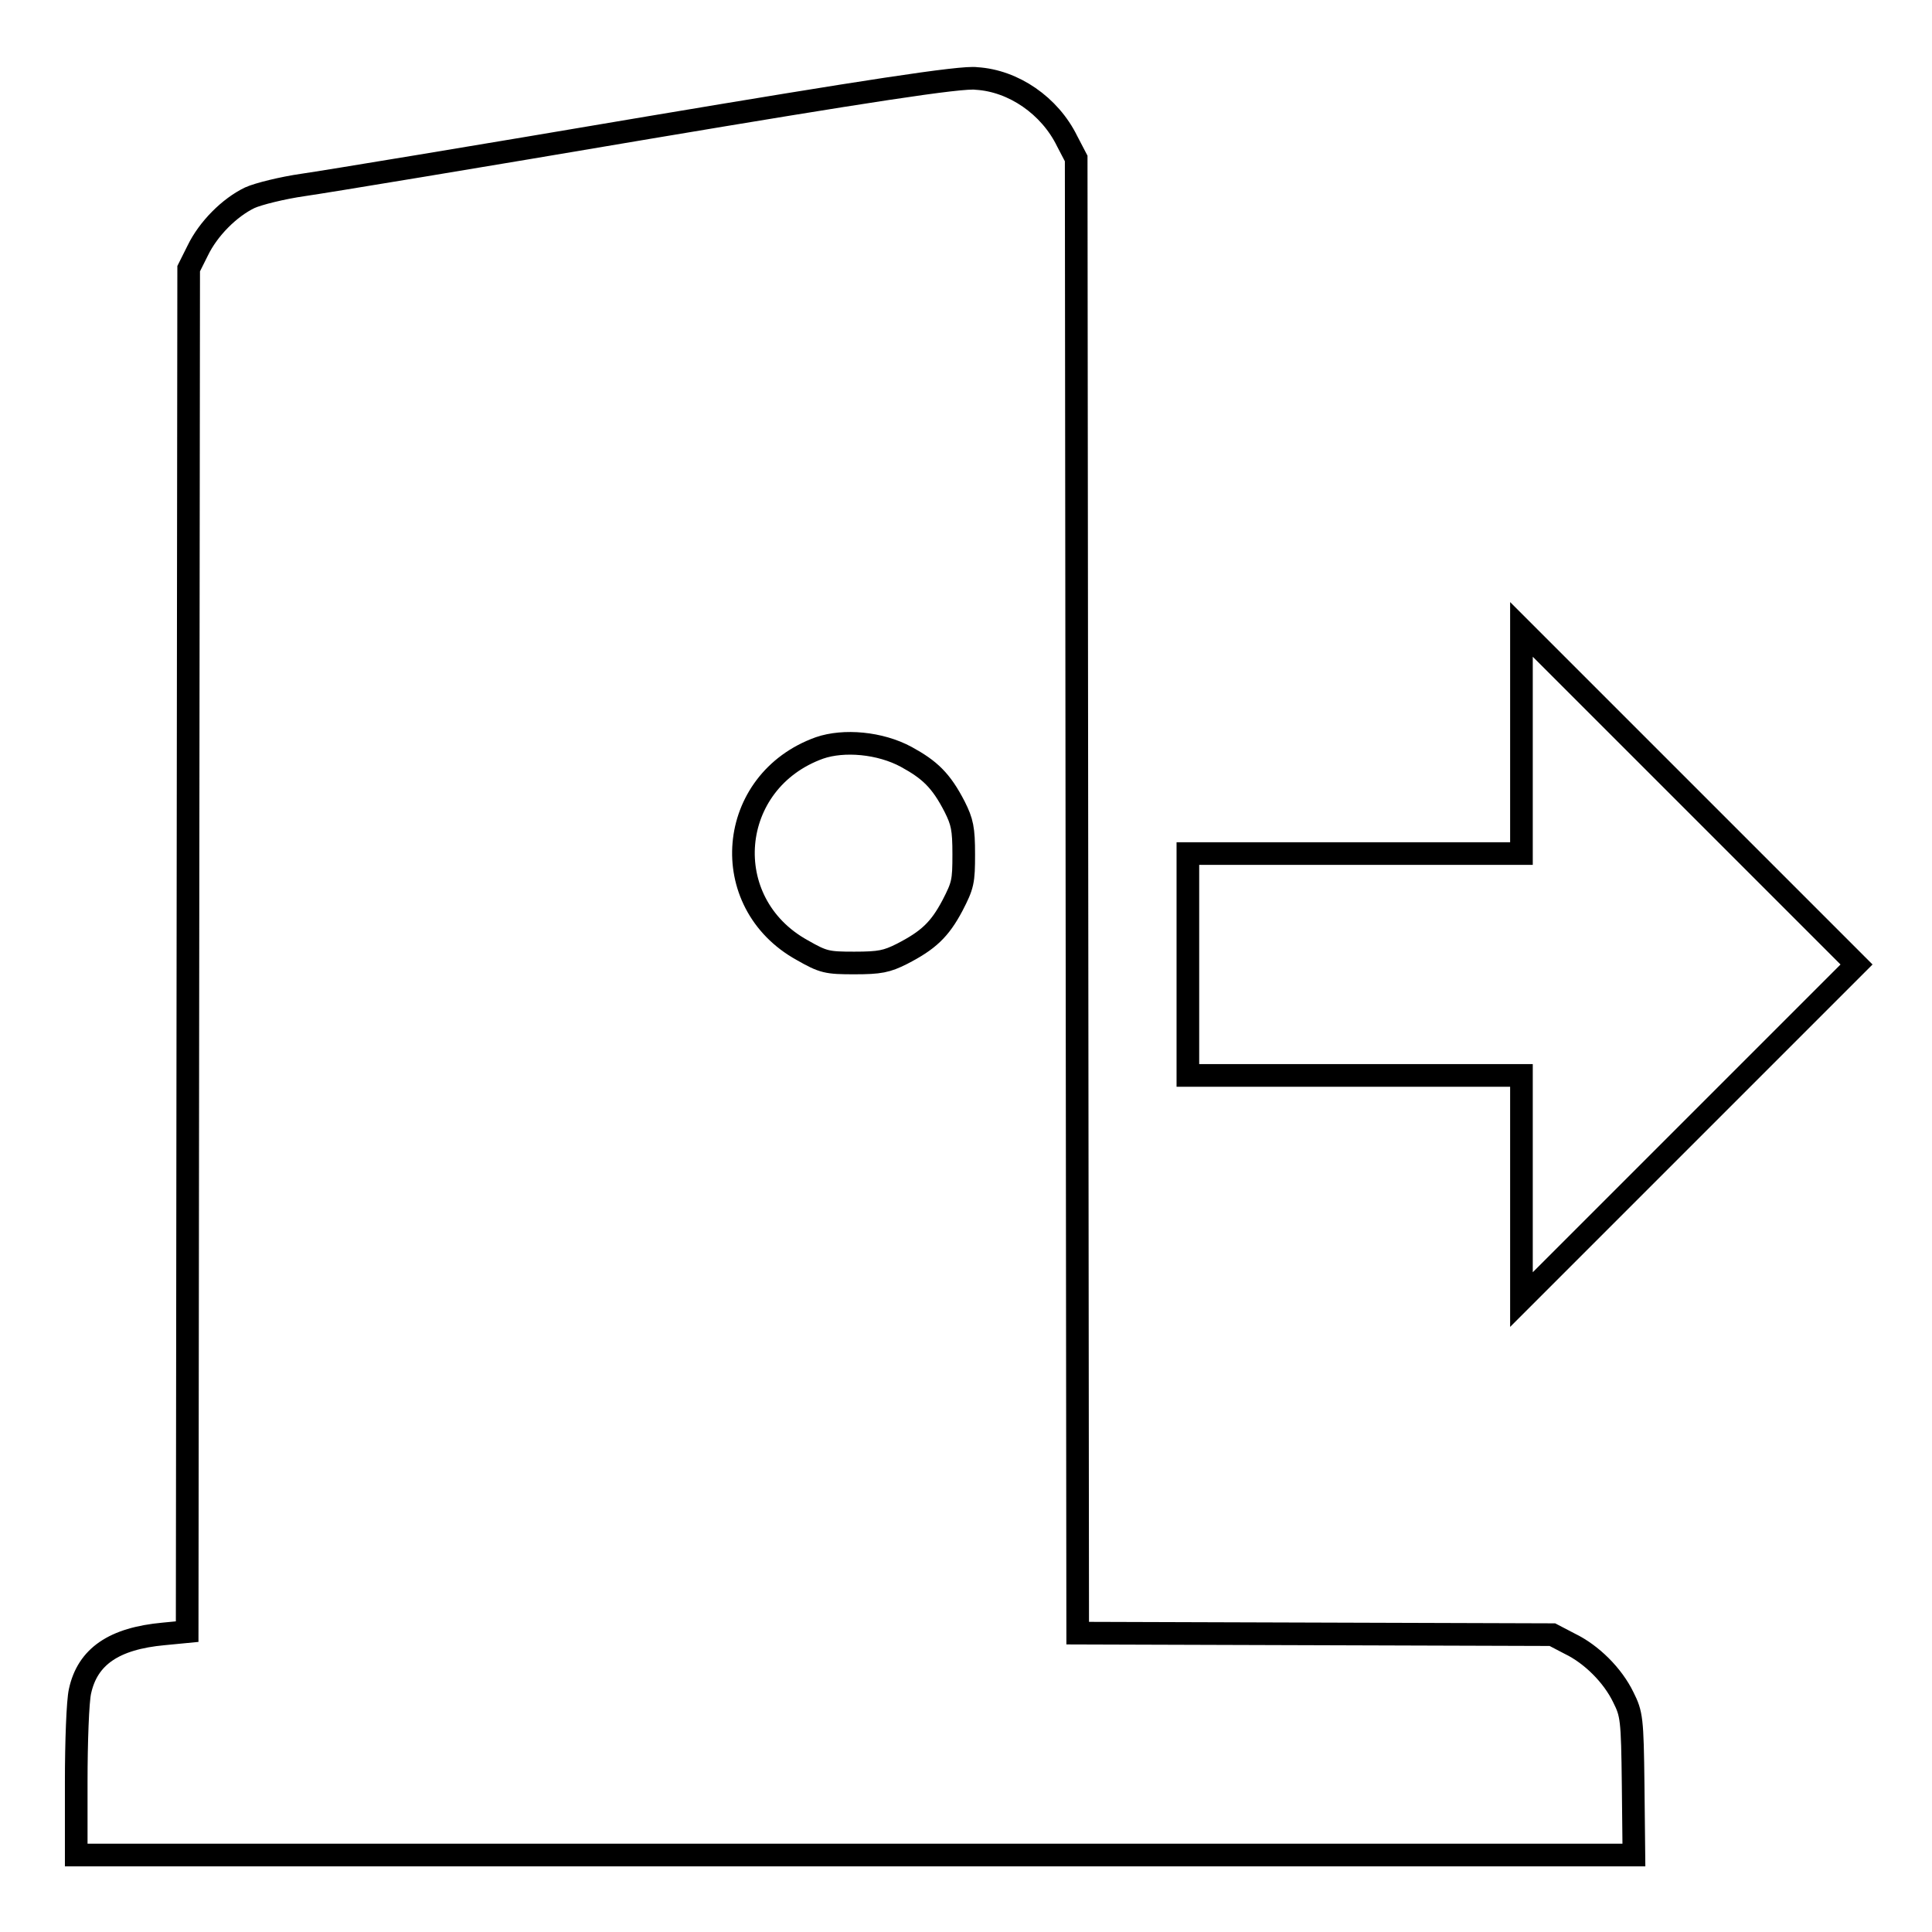 <?xml version="1.0" encoding="utf-8"?>
<!-- Svg Vector Icons : http://www.onlinewebfonts.com/icon -->
<!DOCTYPE svg PUBLIC "-//W3C//DTD SVG 1.1//EN" "http://www.w3.org/Graphics/SVG/1.1/DTD/svg11.dtd">
<svg version="1.1" xmlns="http://www.w3.org/2000/svg" xmlns:xlink="http://www.w3.org/1999/xlink" x="0px" y="0px" viewBox="0 0 256 256" enable-background="new 0 0 256 256" xml:space="preserve">
<g><g><g><path stroke-width="3" fill-opacity="0" stroke="#000000"  d="M86,16.9c-22.4,3.8-43,7.2-45.8,7.6c-2.8,0.4-6,1.2-7.1,1.7c-2.7,1.3-5.5,4.1-6.9,7L25,35.6l-0.1,90.3l-0.1,90.3l-3.1,0.3c-6.6,0.6-10.1,3-11.1,7.6c-0.3,1.3-0.5,6.7-0.5,12v9.7h103.2h103.2l-0.1-9.3c-0.1-8.8-0.2-9.4-1.3-11.6c-1.4-2.9-4.2-5.7-7.1-7.1l-2.3-1.2l-31.4-0.1l-31.5-0.1l-0.1-97.7l-0.1-97.7l-1.2-2.3c-2.3-4.7-7.1-8-12-8.3C127.5,10.1,114,12.2,86,16.9z M120.1,100.3c3.1,1.7,4.6,3.1,6.4,6.6c1,2,1.2,2.9,1.2,6.3c0,3.6-0.1,4.1-1.5,6.8c-1.7,3.2-3.2,4.6-6.7,6.4c-2,1-2.9,1.2-6.3,1.2c-3.6,0-4.1-0.1-6.9-1.7c-11.4-6.3-10-22.4,2.3-26.8C111.8,98,116.6,98.4,120.1,100.3z"/><path stroke-width="3" fill-opacity="0" stroke="#000000"  d="M201.6,98.3v14.8h-22.1h-22.1v14.7v14.7h22.1h22.1v14.8v14.9l22.2-22.2l22.2-22.2l-22.2-22.2l-22.2-22.2V98.3z"/></g></g></g>
</svg>
